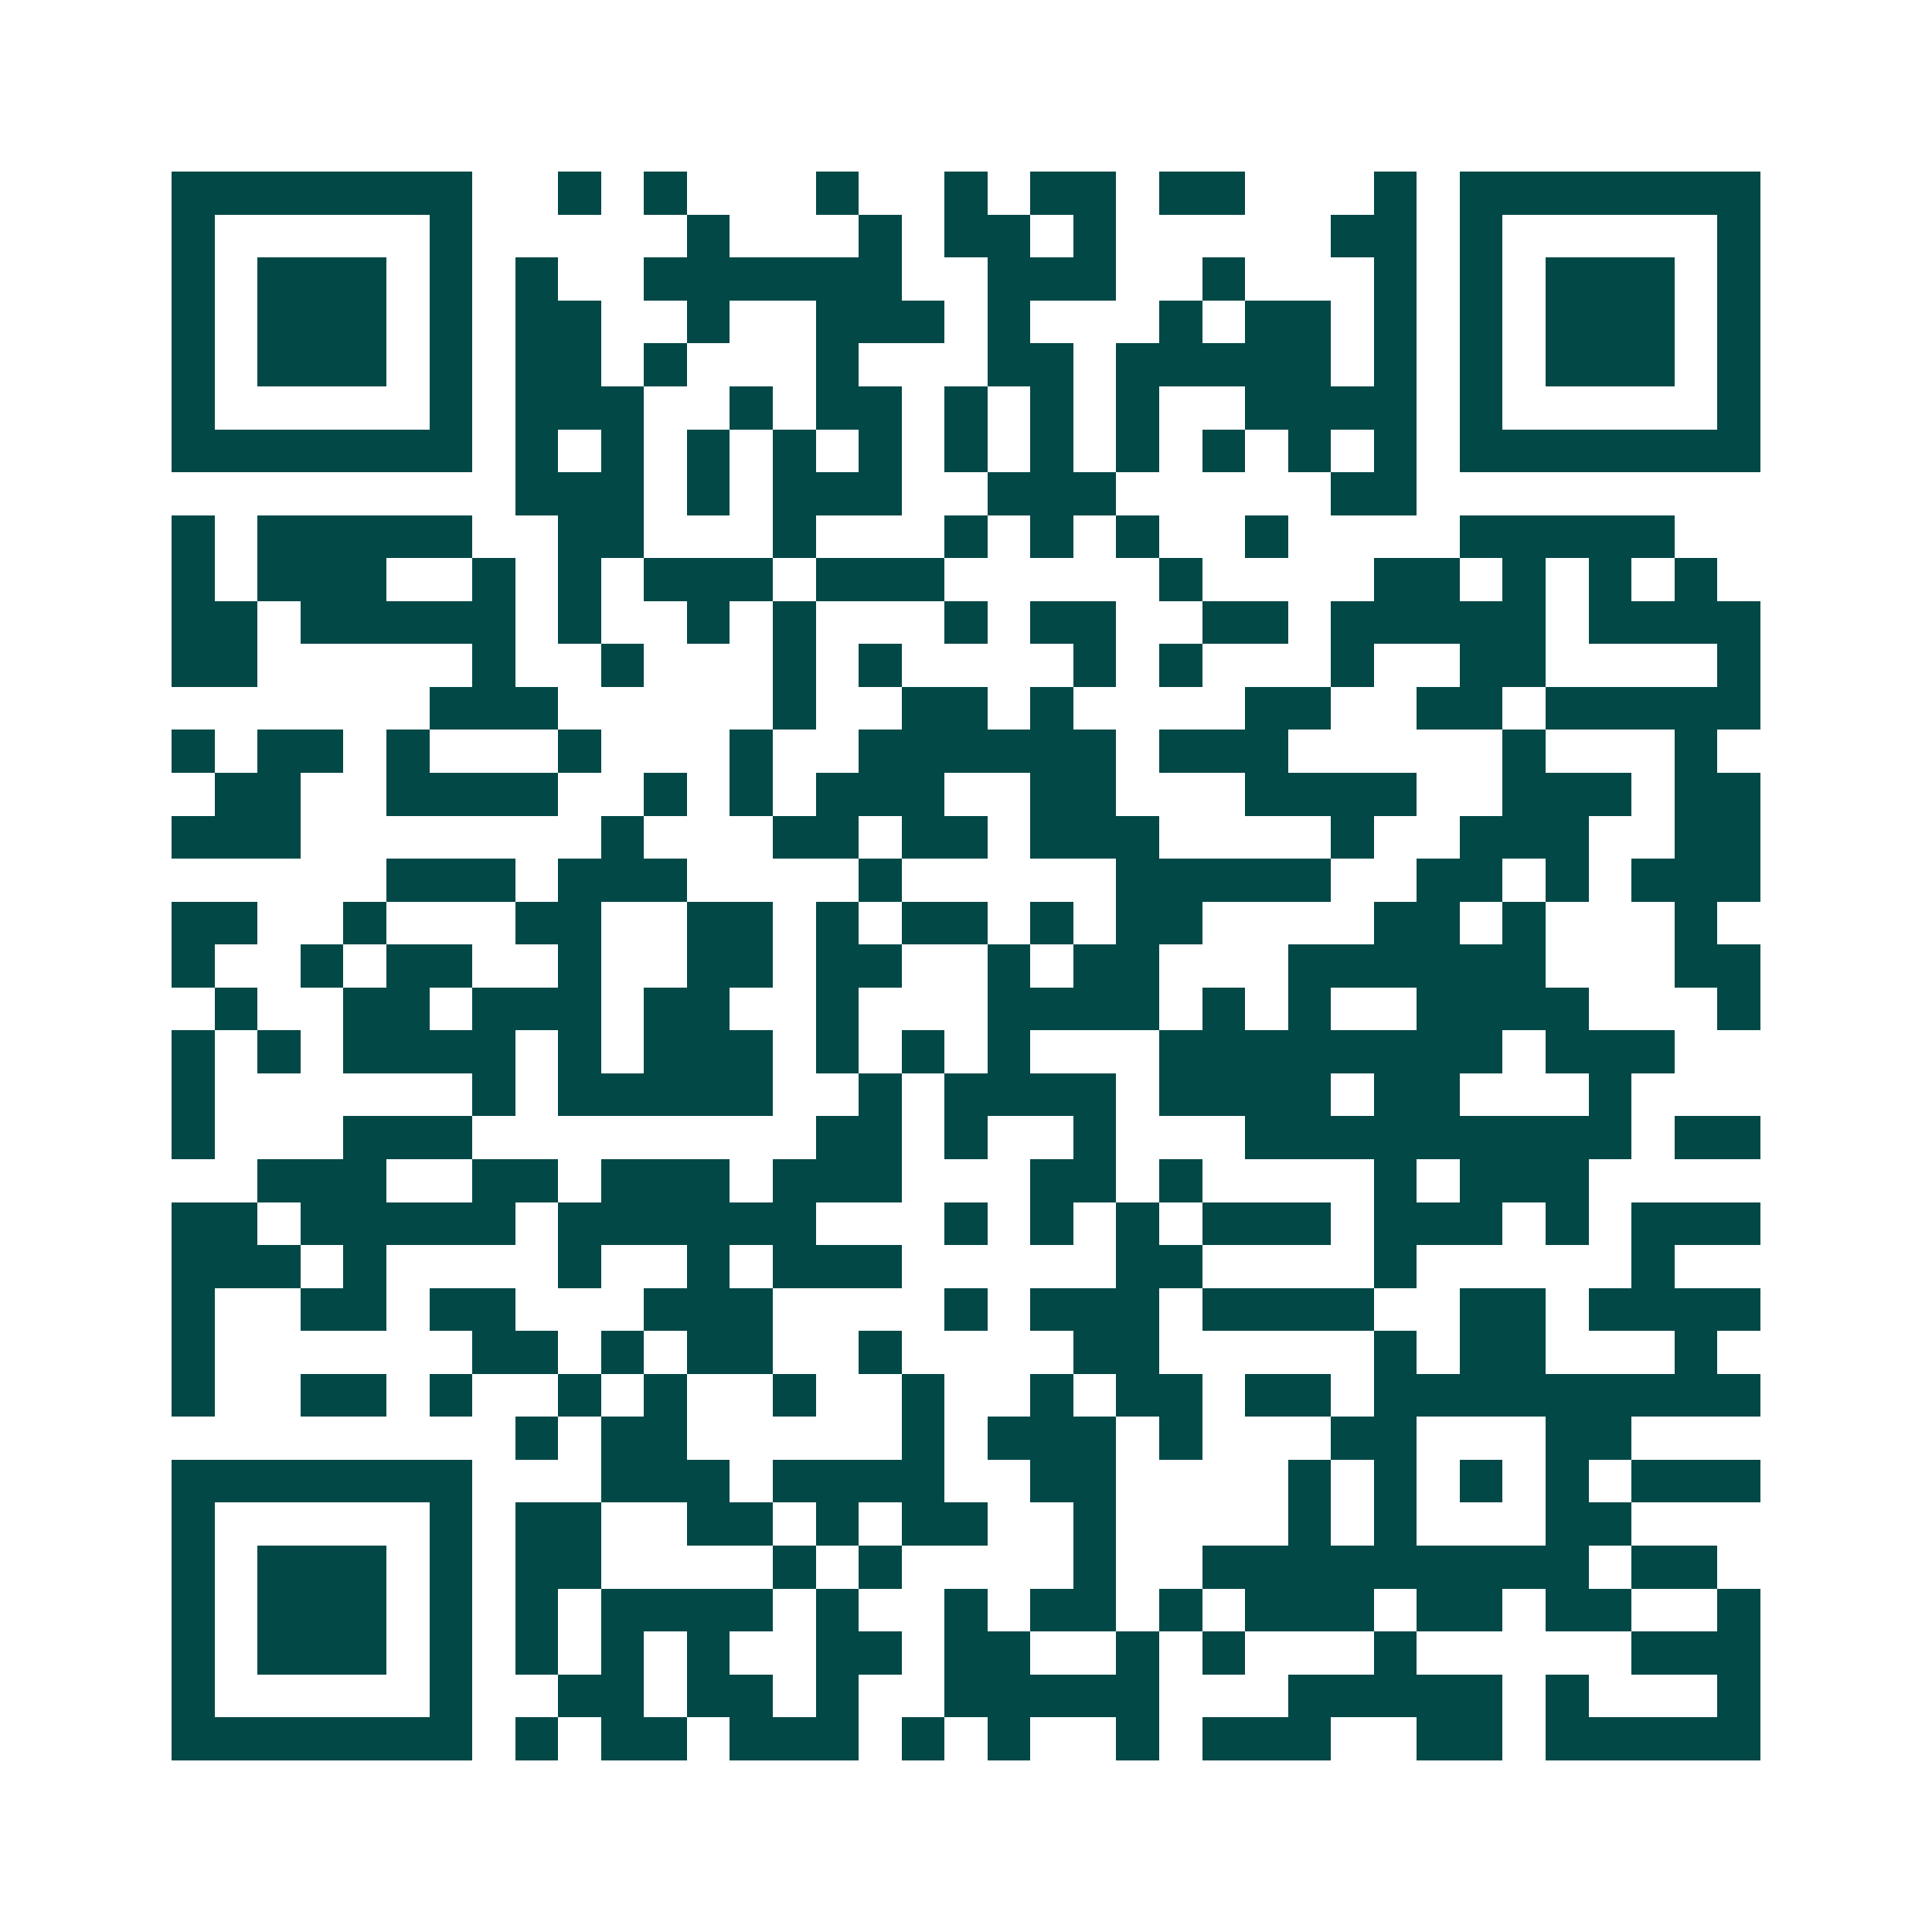 <svg xmlns="http://www.w3.org/2000/svg" width="200" height="200" viewBox="0 0 45 45" shape-rendering="crispEdges"><path fill="#ffffff" d="M0 0h45v45H0z"/><path stroke="#014847" d="M4 4.5h7m2 0h1m1 0h1m3 0h1m2 0h1m1 0h2m1 0h2m3 0h1m1 0h7M4 5.5h1m5 0h1m5 0h1m3 0h1m1 0h2m1 0h1m5 0h2m1 0h1m5 0h1M4 6.5h1m1 0h3m1 0h1m1 0h1m2 0h6m2 0h3m2 0h1m3 0h1m1 0h1m1 0h3m1 0h1M4 7.5h1m1 0h3m1 0h1m1 0h2m2 0h1m2 0h3m1 0h1m3 0h1m1 0h2m1 0h1m1 0h1m1 0h3m1 0h1M4 8.5h1m1 0h3m1 0h1m1 0h2m1 0h1m3 0h1m3 0h2m1 0h5m1 0h1m1 0h1m1 0h3m1 0h1M4 9.5h1m5 0h1m1 0h3m2 0h1m1 0h2m1 0h1m1 0h1m1 0h1m2 0h4m1 0h1m5 0h1M4 10.5h7m1 0h1m1 0h1m1 0h1m1 0h1m1 0h1m1 0h1m1 0h1m1 0h1m1 0h1m1 0h1m1 0h1m1 0h7M12 11.5h3m1 0h1m1 0h3m2 0h3m5 0h2M4 12.5h1m1 0h5m2 0h2m3 0h1m3 0h1m1 0h1m1 0h1m2 0h1m4 0h5M4 13.5h1m1 0h3m2 0h1m1 0h1m1 0h3m1 0h3m5 0h1m4 0h2m1 0h1m1 0h1m1 0h1M4 14.5h2m1 0h5m1 0h1m2 0h1m1 0h1m3 0h1m1 0h2m2 0h2m1 0h5m1 0h4M4 15.5h2m5 0h1m2 0h1m3 0h1m1 0h1m4 0h1m1 0h1m3 0h1m2 0h2m4 0h1M10 16.5h3m5 0h1m2 0h2m1 0h1m4 0h2m2 0h2m1 0h5M4 17.5h1m1 0h2m1 0h1m3 0h1m3 0h1m2 0h6m1 0h3m5 0h1m3 0h1M5 18.5h2m2 0h4m2 0h1m1 0h1m1 0h3m2 0h2m3 0h4m2 0h3m1 0h2M4 19.5h3m7 0h1m3 0h2m1 0h2m1 0h3m4 0h1m2 0h3m2 0h2M9 20.5h3m1 0h3m4 0h1m5 0h5m2 0h2m1 0h1m1 0h3M4 21.5h2m2 0h1m3 0h2m2 0h2m1 0h1m1 0h2m1 0h1m1 0h2m4 0h2m1 0h1m3 0h1M4 22.5h1m2 0h1m1 0h2m2 0h1m2 0h2m1 0h2m2 0h1m1 0h2m3 0h6m3 0h2M5 23.5h1m2 0h2m1 0h3m1 0h2m2 0h1m3 0h4m1 0h1m1 0h1m2 0h4m3 0h1M4 24.5h1m1 0h1m1 0h4m1 0h1m1 0h3m1 0h1m1 0h1m1 0h1m3 0h8m1 0h3M4 25.5h1m6 0h1m1 0h5m2 0h1m1 0h4m1 0h4m1 0h2m3 0h1M4 26.5h1m3 0h3m8 0h2m1 0h1m2 0h1m3 0h9m1 0h2M6 27.5h3m2 0h2m1 0h3m1 0h3m3 0h2m1 0h1m4 0h1m1 0h3M4 28.5h2m1 0h5m1 0h6m3 0h1m1 0h1m1 0h1m1 0h3m1 0h3m1 0h1m1 0h3M4 29.5h3m1 0h1m4 0h1m2 0h1m1 0h3m5 0h2m4 0h1m5 0h1M4 30.5h1m2 0h2m1 0h2m3 0h3m4 0h1m1 0h3m1 0h4m2 0h2m1 0h4M4 31.5h1m6 0h2m1 0h1m1 0h2m2 0h1m4 0h2m5 0h1m1 0h2m3 0h1M4 32.5h1m2 0h2m1 0h1m2 0h1m1 0h1m2 0h1m2 0h1m2 0h1m1 0h2m1 0h2m1 0h9M12 33.5h1m1 0h2m5 0h1m1 0h3m1 0h1m3 0h2m3 0h2M4 34.5h7m3 0h3m1 0h4m2 0h2m4 0h1m1 0h1m1 0h1m1 0h1m1 0h3M4 35.5h1m5 0h1m1 0h2m2 0h2m1 0h1m1 0h2m2 0h1m4 0h1m1 0h1m3 0h2M4 36.5h1m1 0h3m1 0h1m1 0h2m4 0h1m1 0h1m4 0h1m2 0h9m1 0h2M4 37.5h1m1 0h3m1 0h1m1 0h1m1 0h4m1 0h1m2 0h1m1 0h2m1 0h1m1 0h3m1 0h2m1 0h2m2 0h1M4 38.5h1m1 0h3m1 0h1m1 0h1m1 0h1m1 0h1m2 0h2m1 0h2m2 0h1m1 0h1m3 0h1m5 0h3M4 39.5h1m5 0h1m2 0h2m1 0h2m1 0h1m2 0h5m3 0h5m1 0h1m3 0h1M4 40.5h7m1 0h1m1 0h2m1 0h3m1 0h1m1 0h1m2 0h1m1 0h3m2 0h2m1 0h5"/></svg>

